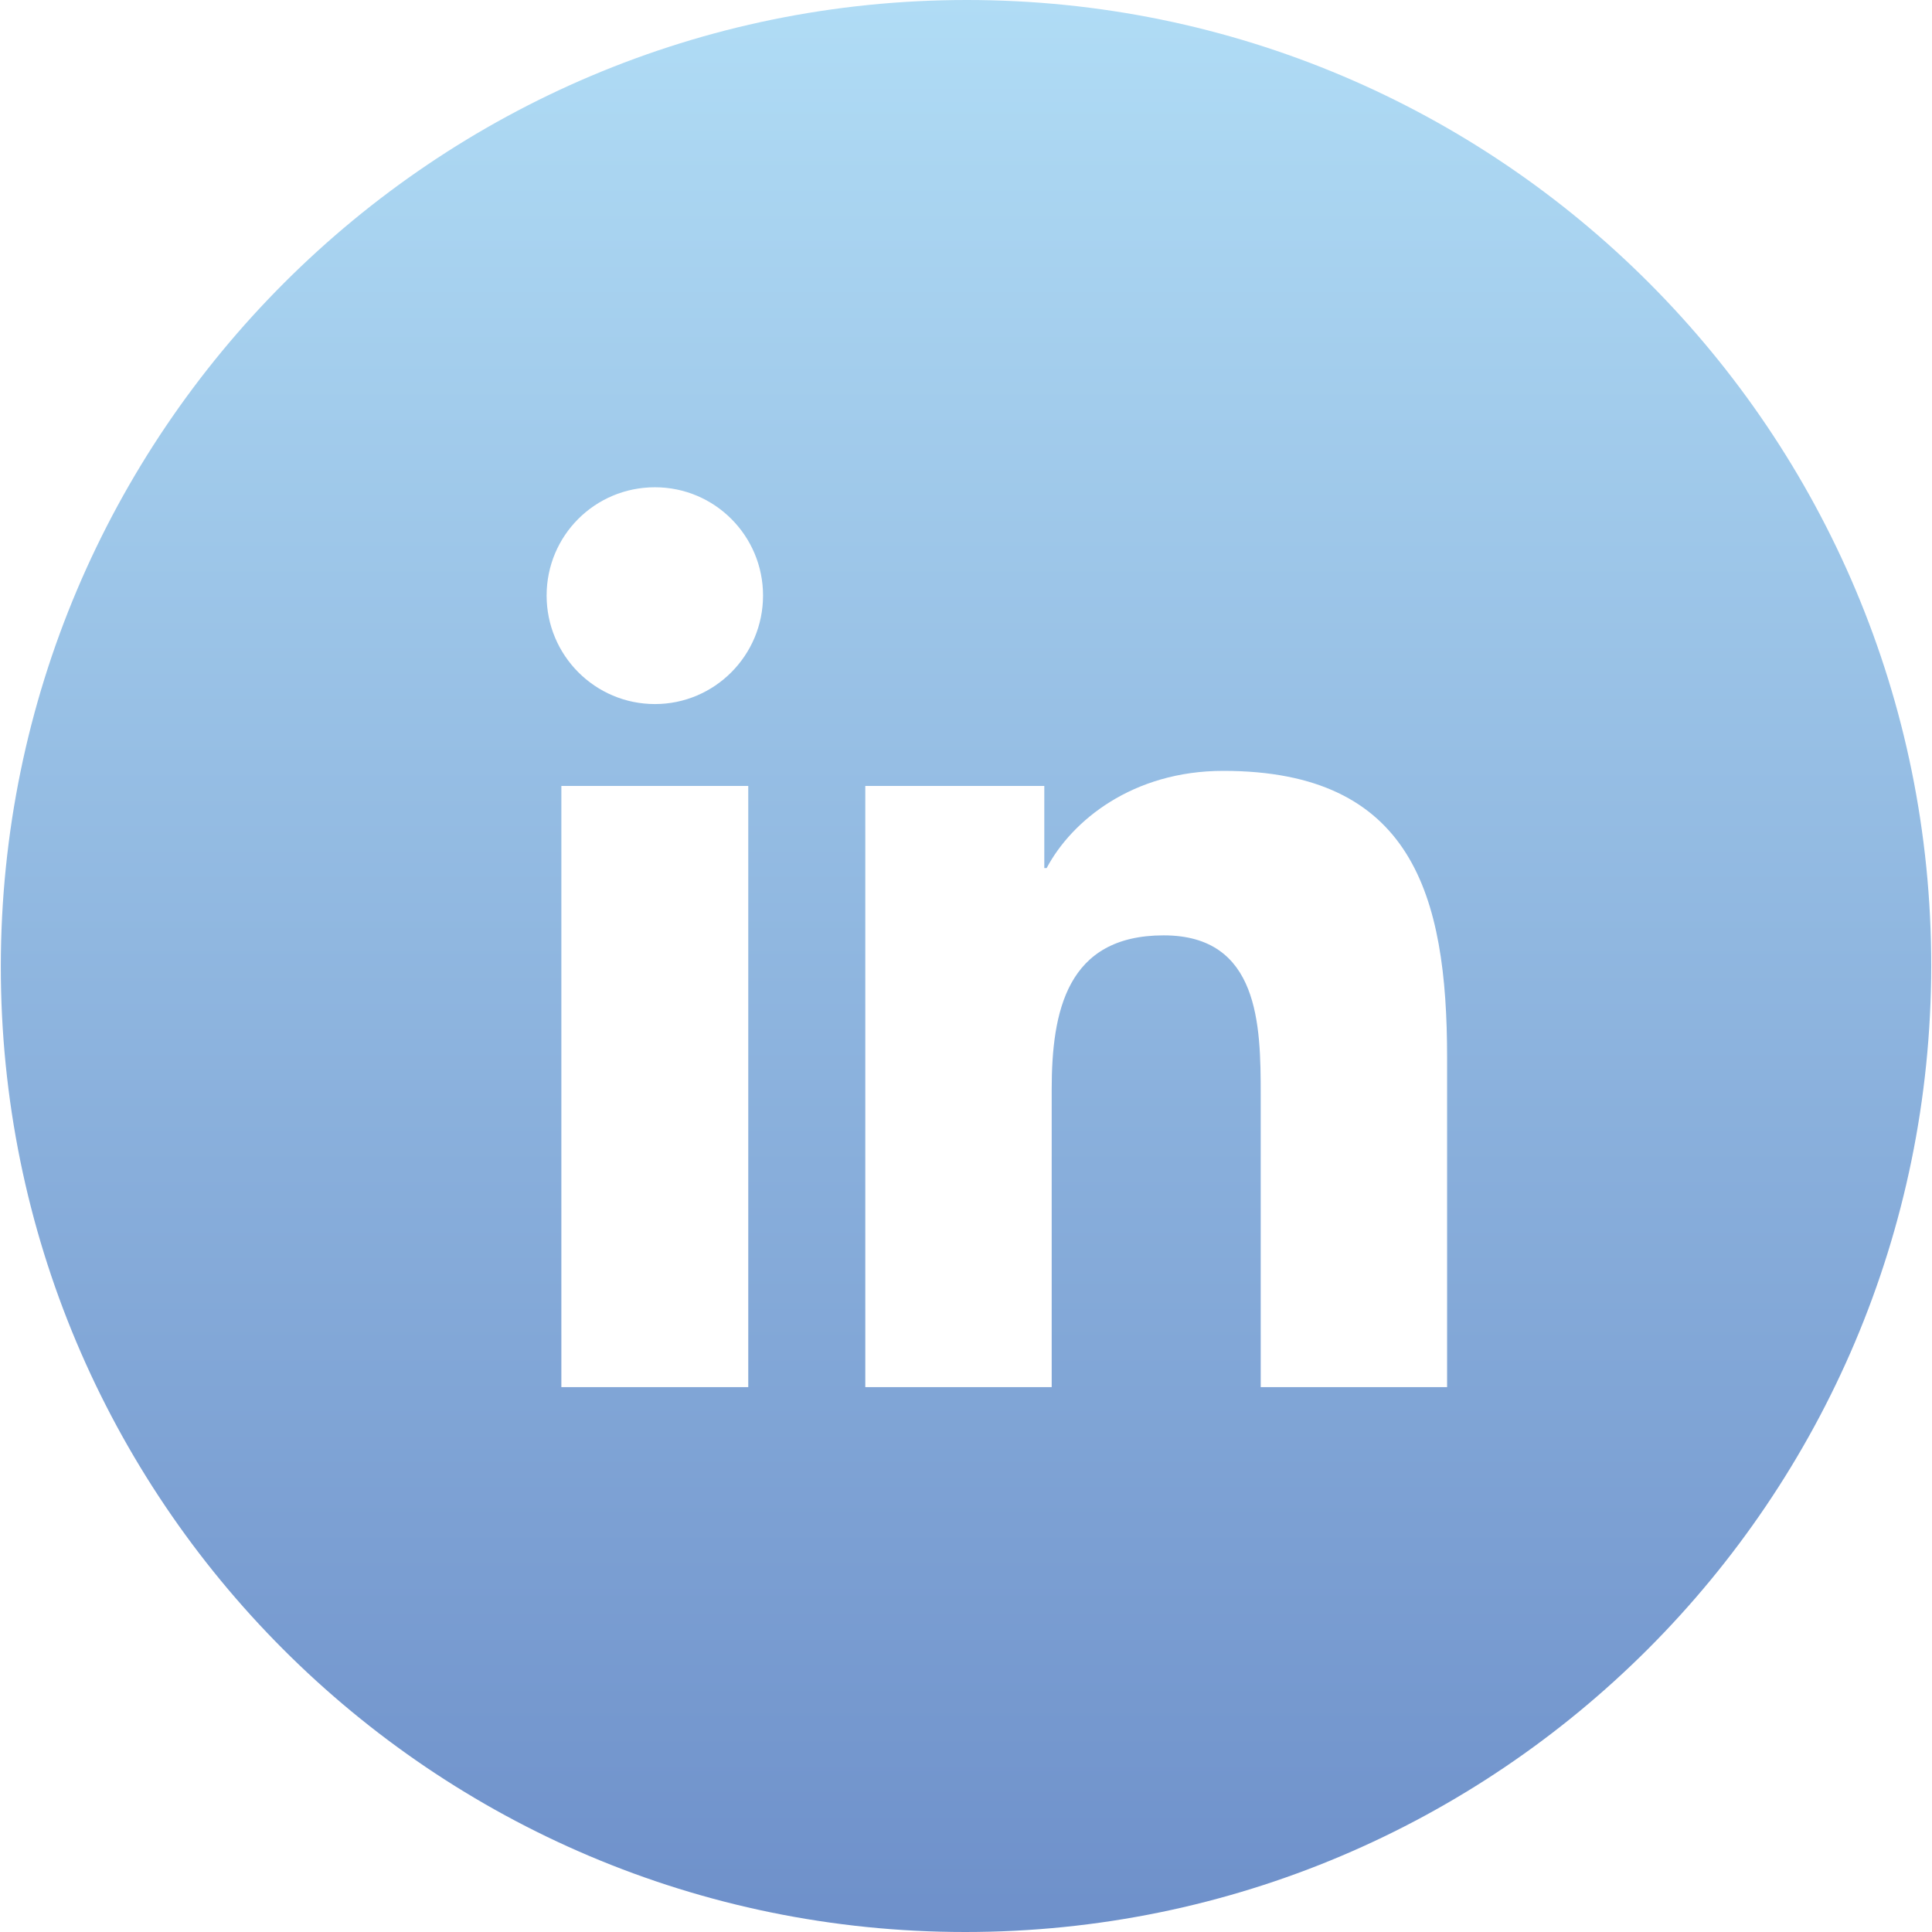 <svg width="57" height="57" viewBox="0 0 57 57" fill="none" xmlns="http://www.w3.org/2000/svg">
<path fill-rule="evenodd" clip-rule="evenodd" d="M28.477 57C44.203 57 56.963 44.24 56.977 28.5C56.99 12.76 44.251 0 28.524 0C12.797 0 0.038 12.76 0.024 28.5C0.011 44.24 12.75 57 28.477 57ZM16.562 23.187H22.076V40.925H16.562V23.187ZM19.323 14.376C21.089 14.376 22.512 15.81 22.512 17.57C22.512 19.339 21.081 20.772 19.323 20.772C17.558 20.772 16.127 19.339 16.127 17.57C16.127 15.802 17.55 14.376 19.323 14.376ZM30.81 23.187H25.529V40.925H31.028V32.154C31.028 29.84 31.471 27.596 34.333 27.596C37.156 27.596 37.195 30.245 37.195 32.301V40.925H42.694V31.195C42.694 26.412 41.667 22.743 36.091 22.743C33.415 22.743 31.619 24.215 30.88 25.61H30.81V23.187Z" fill="url(#paint0_linear_782_2220)"/>
<defs>
<linearGradient id="paint0_linear_782_2220" x1="28.5" y1="0" x2="28.5" y2="57" gradientUnits="userSpaceOnUse">
<stop stop-color="#B0DCF5"/>
<stop offset="1" stop-color="#6E90CA"/>
</linearGradient>
</defs>
</svg>
